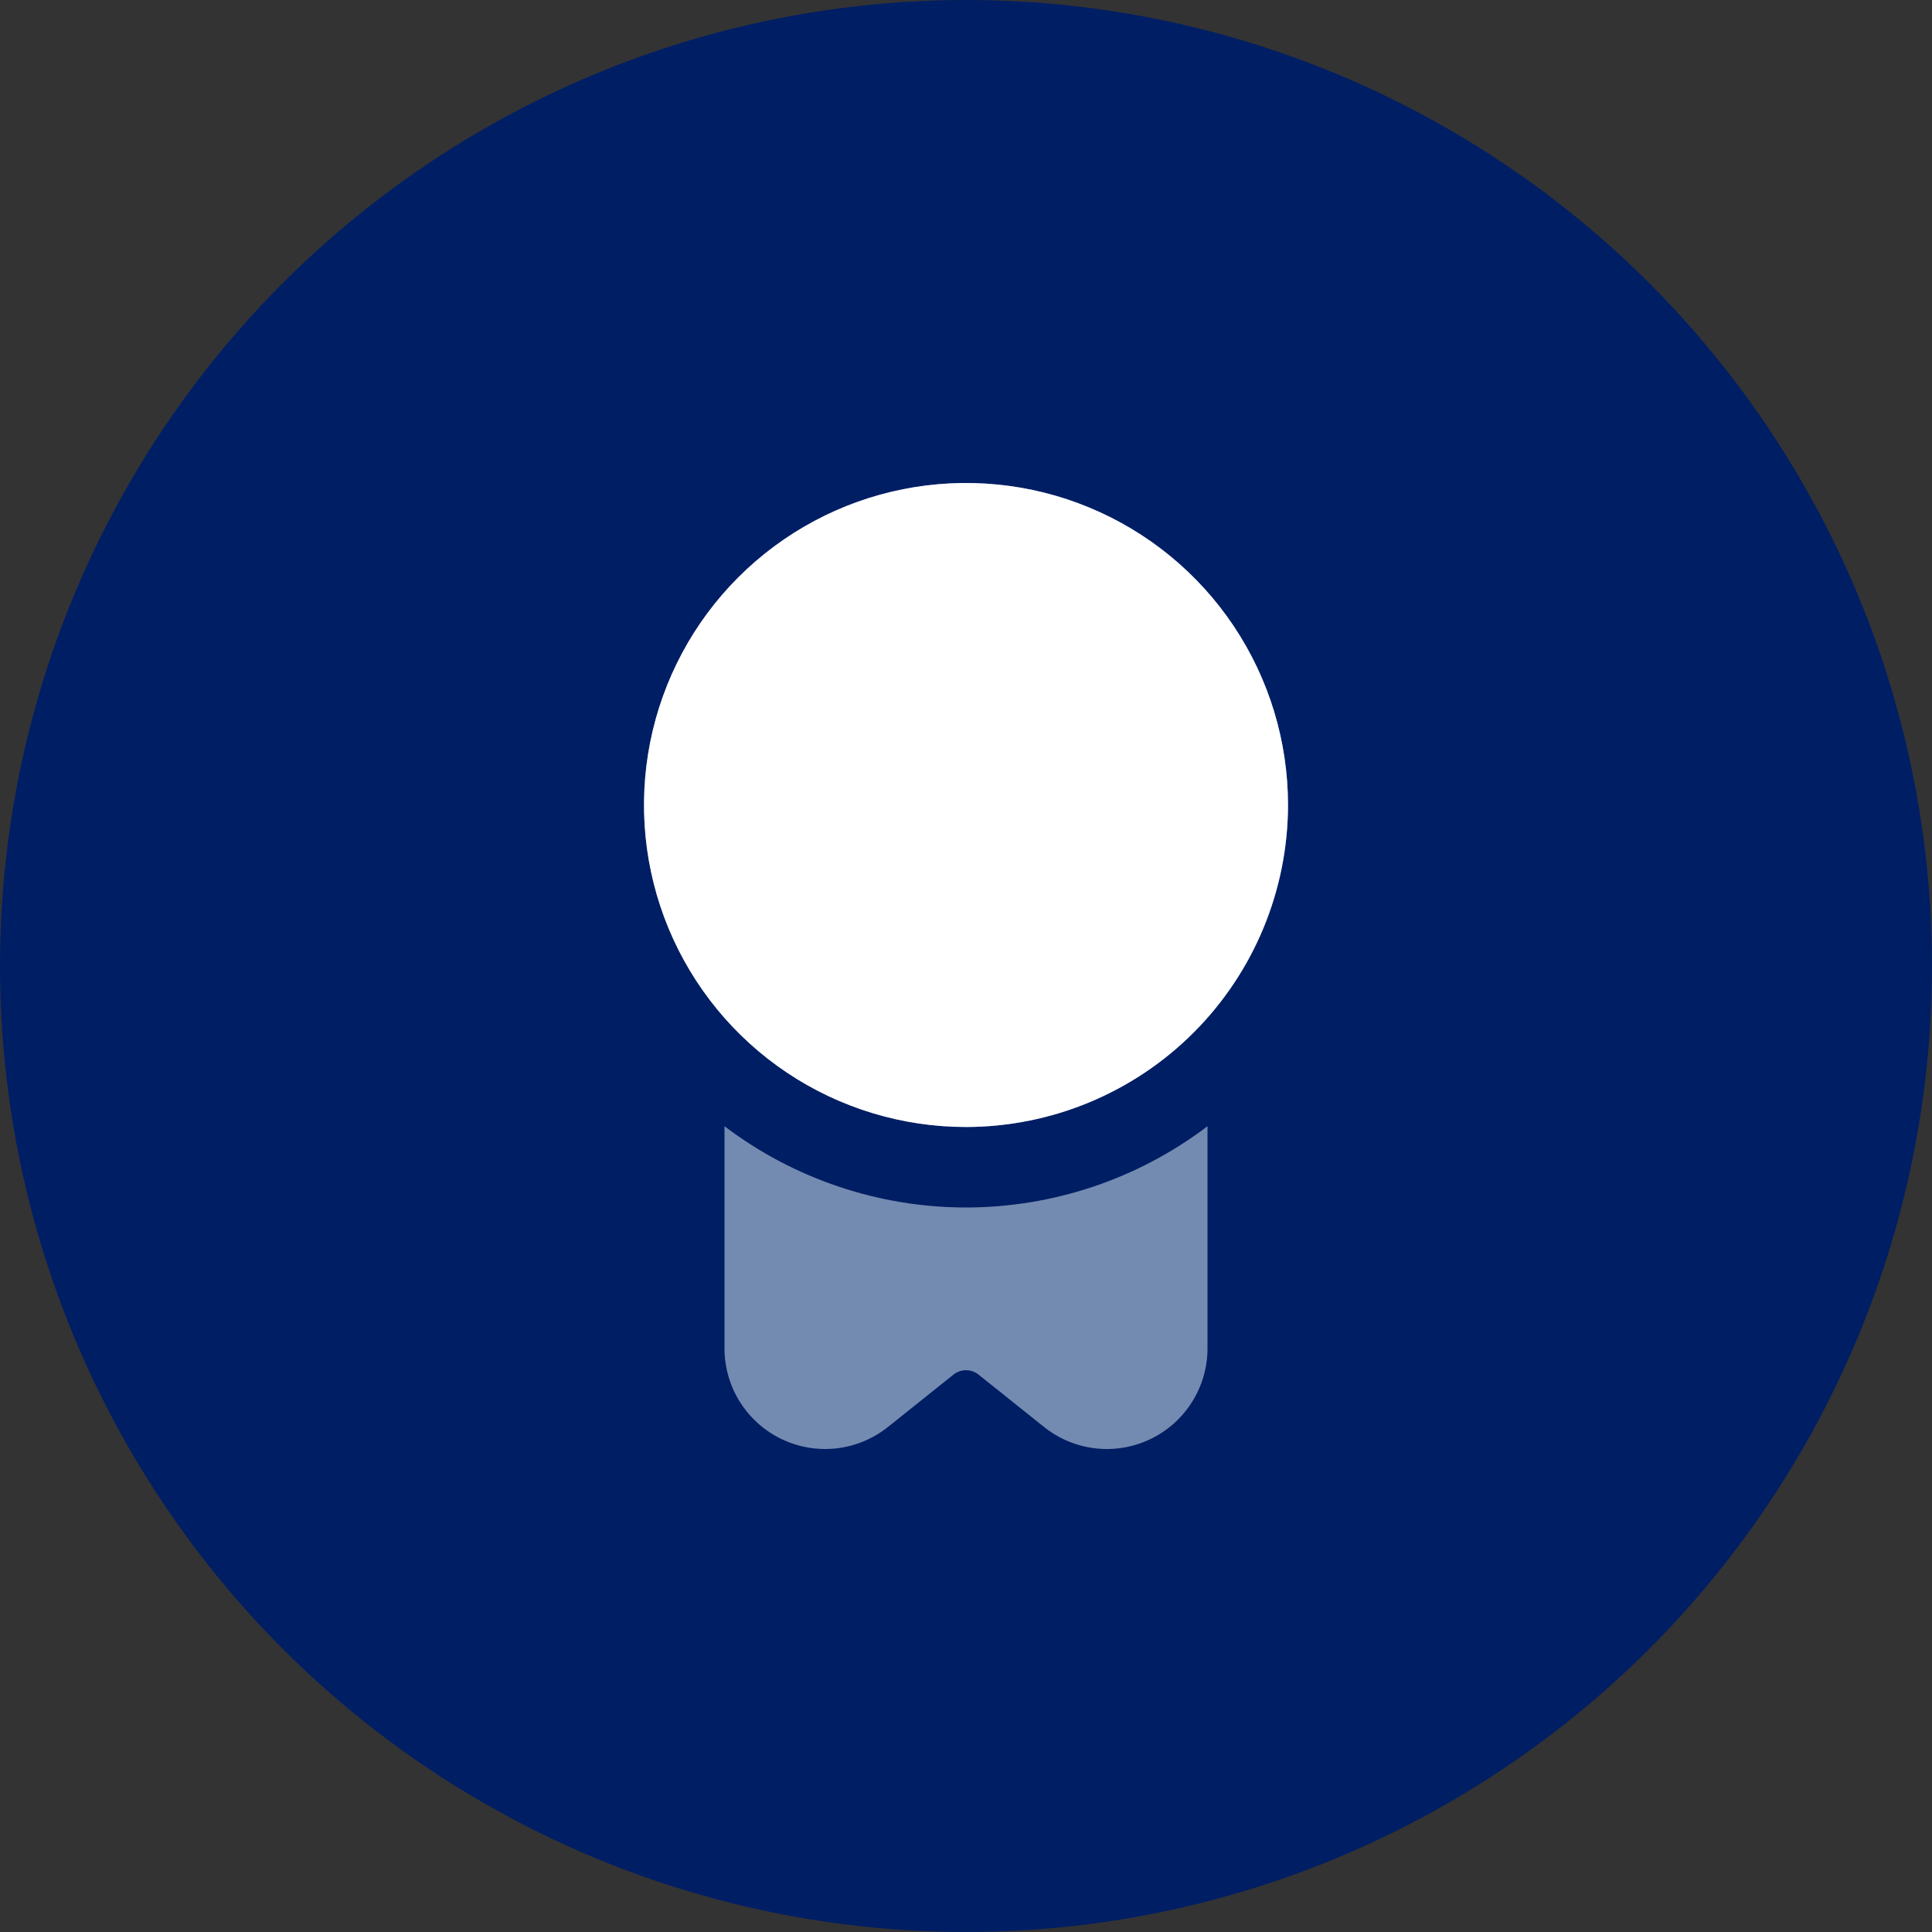 <?xml version="1.0" encoding="UTF-8"?> <svg xmlns="http://www.w3.org/2000/svg" width="100" height="100" viewBox="0 0 100 100" fill="none"><rect x="0" y="0" width="100" height="100" fill="#333333" stroke="none"/><circle cx="50" cy="50" r="50" fill="#001E64"></circle><g clip-path="url(#clip0_392_12)"><path d="M50 58.333C46.704 58.333 43.481 57.356 40.74 55.525C38 53.693 35.864 51.09 34.602 48.045C33.34 44.999 33.011 41.648 33.654 38.415C34.297 35.182 35.884 32.212 38.215 29.882C40.546 27.551 43.516 25.963 46.748 25.32C49.981 24.677 53.333 25.007 56.378 26.269C59.423 27.53 62.026 29.666 63.858 32.407C65.689 35.148 66.667 38.37 66.667 41.667C66.662 46.085 64.904 50.322 61.78 53.446C58.655 56.571 54.419 58.328 50 58.333ZM50 62.5C45.486 62.498 41.097 61.021 37.5 58.294V69.792C37.5 70.773 37.777 71.734 38.299 72.565C38.822 73.395 39.568 74.061 40.452 74.486C41.337 74.911 42.323 75.078 43.298 74.967C44.273 74.856 45.196 74.471 45.962 73.858L49.35 71.15C49.535 71.003 49.764 70.922 50 70.922C50.236 70.922 50.465 71.003 50.65 71.15L54.038 73.858C54.803 74.471 55.727 74.856 56.702 74.967C57.677 75.078 58.663 74.911 59.548 74.486C60.432 74.061 61.178 73.395 61.7 72.565C62.223 71.734 62.5 70.773 62.5 69.792V58.294C58.903 61.021 54.514 62.498 50 62.5Z" fill="#748BB1"></path><path d="M50 58.333C46.704 58.333 43.481 57.356 40.74 55.525C38 53.693 35.864 51.09 34.602 48.045C33.34 44.999 33.011 41.648 33.654 38.415C34.297 35.182 35.884 32.212 38.215 29.882C40.546 27.551 43.516 25.963 46.748 25.32C49.981 24.677 53.333 25.007 56.378 26.269C59.423 27.53 62.026 29.666 63.858 32.407C65.689 35.148 66.667 38.37 66.667 41.667C66.662 46.085 64.904 50.322 61.78 53.446C58.655 56.571 54.419 58.328 50 58.333Z" fill="white"></path></g><defs><clipPath id="clip0_392_12"><rect width="50" height="50" fill="white" transform="translate(25 25)"></rect></clipPath></defs></svg> 